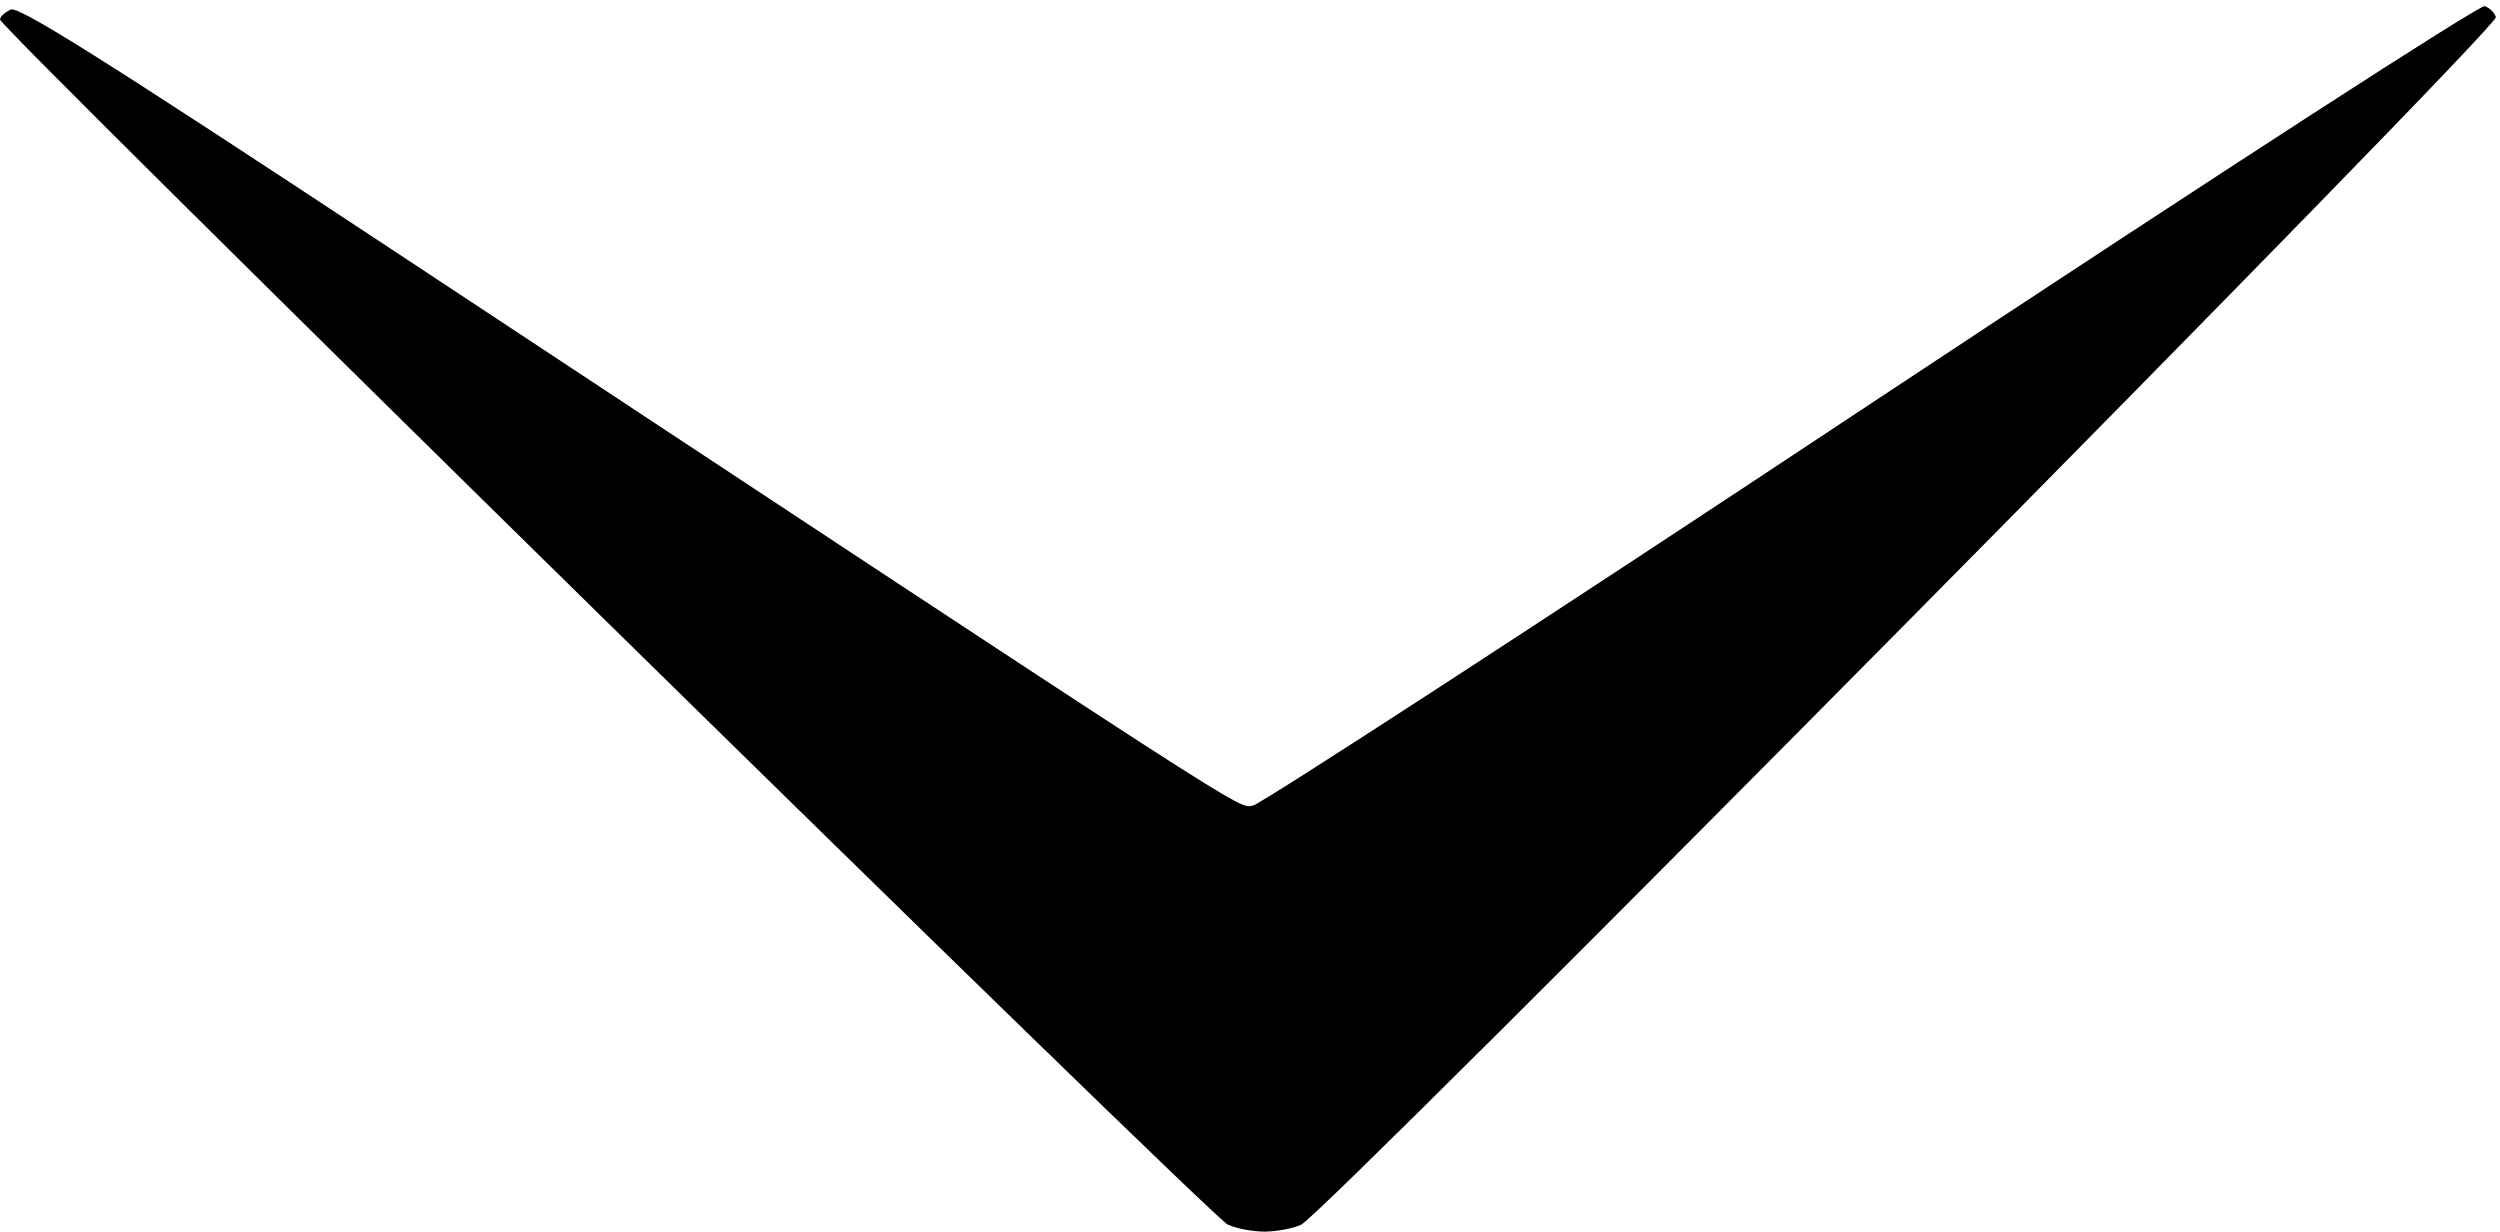 <?xml version="1.0" encoding="UTF-8"?> <svg xmlns="http://www.w3.org/2000/svg" width="272" height="134" viewBox="0 0 272 134" fill="none"> <path d="M133.586 133.239C131.811 132.478 0 3.077 0 2.126C0 1.809 0.507 1.365 1.141 1.048C1.965 0.604 10.778 6.12 42.479 27.042C137.644 89.873 134.601 87.907 136.313 87.654C137.2 87.464 167.506 67.809 203.645 43.843C242.446 18.166 269.836 0.477 270.343 0.667C270.85 0.857 271.421 1.365 271.547 1.872C271.991 2.886 144.048 132.161 141.575 133.239C140.624 133.683 138.785 134 137.581 134C136.376 134 134.537 133.683 133.586 133.239Z" fill="black"></path> </svg> 
